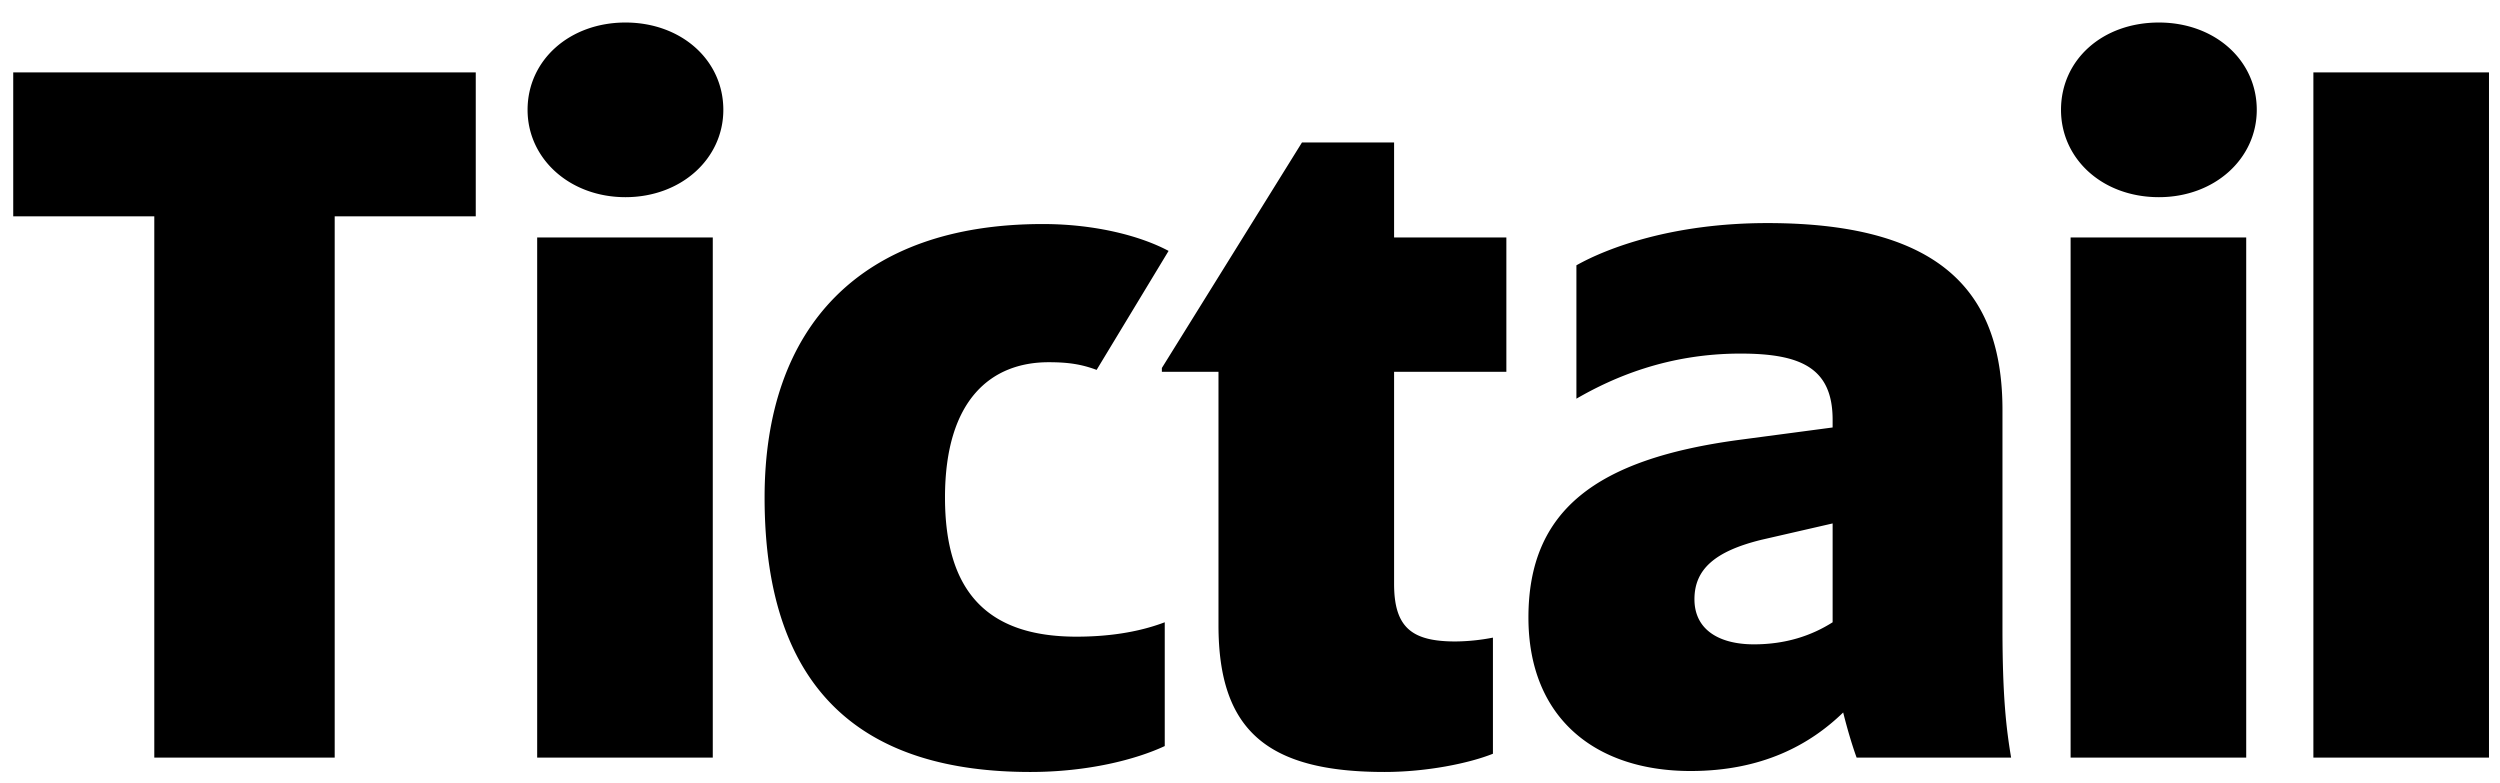 <svg xmlns:xlink="http://www.w3.org/1999/xlink" width="99" height="31" viewBox="0 0 99 31" xmlns="http://www.w3.org/2000/svg"><path d="M24.768.892c-2.204 0-3.876 1.482-3.876 3.458 0 1.938 1.672 3.458 3.876 3.458 2.204 0 3.876-1.52 3.876-3.458 0-1.976-1.672-3.458-3.876-3.458zm60.724 0c-2.242 0-3.876 1.482-3.876 3.458 0 1.938 1.634 3.458 3.876 3.458 2.204 0 3.876-1.52 3.876-3.458 0-1.976-1.672-3.458-3.876-3.458zM.524 8.568H6.11V30h7.144V8.568h5.586v-5.7H.524v5.7zm91.086-5.7V30h6.954V2.868H91.61zM55.206 5.642h-3.648l-5.548 8.93v.152h2.242v10.032c0 4.142 1.9 5.814 6.574 5.814 1.672 0 3.344-.342 4.294-.722V25.25a8.095 8.095 0 0 1-1.482.152c-1.71 0-2.432-.532-2.432-2.28v-8.398h4.446v-5.32h-4.446V5.642zm24.092 10.602c0-4.446-2.166-7.41-9.31-7.41-3.762 0-6.346.988-7.562 1.672v5.282c1.444-.836 3.61-1.786 6.498-1.786 2.394 0 3.648.57 3.648 2.622v.304l-3.724.494c-5.624.76-8.322 2.774-8.322 7.03 0 3.99 2.66 6.08 6.422 6.08 2.812 0 4.712-1.026 6.042-2.318.19.76.38 1.368.532 1.786h6.118c-.19-1.14-.342-2.394-.342-5.13v-8.626zm-41.876 3.458c0-3.914 1.862-5.358 4.104-5.358.76 0 1.292.076 1.9.304l2.85-4.712c-1.064-.57-2.85-1.064-4.978-1.064-7.22 0-11.02 4.066-11.02 10.83 0 7.866 4.104 10.868 10.526 10.868 2.28 0 4.18-.494 5.32-1.026v-4.902c-1.102.418-2.318.57-3.496.57-3.496 0-5.206-1.748-5.206-5.51zM21.272 30h6.954V9.404h-6.954V30zm60.724 0h6.954V9.404h-6.954V30zM67.1 23.73c0-1.178.798-1.9 2.66-2.356l2.812-.646v3.914c-.836.532-1.862.874-3.116.874-1.368 0-2.356-.57-2.356-1.786z" fill="#000000" fill-rule="evenodd"/></svg>